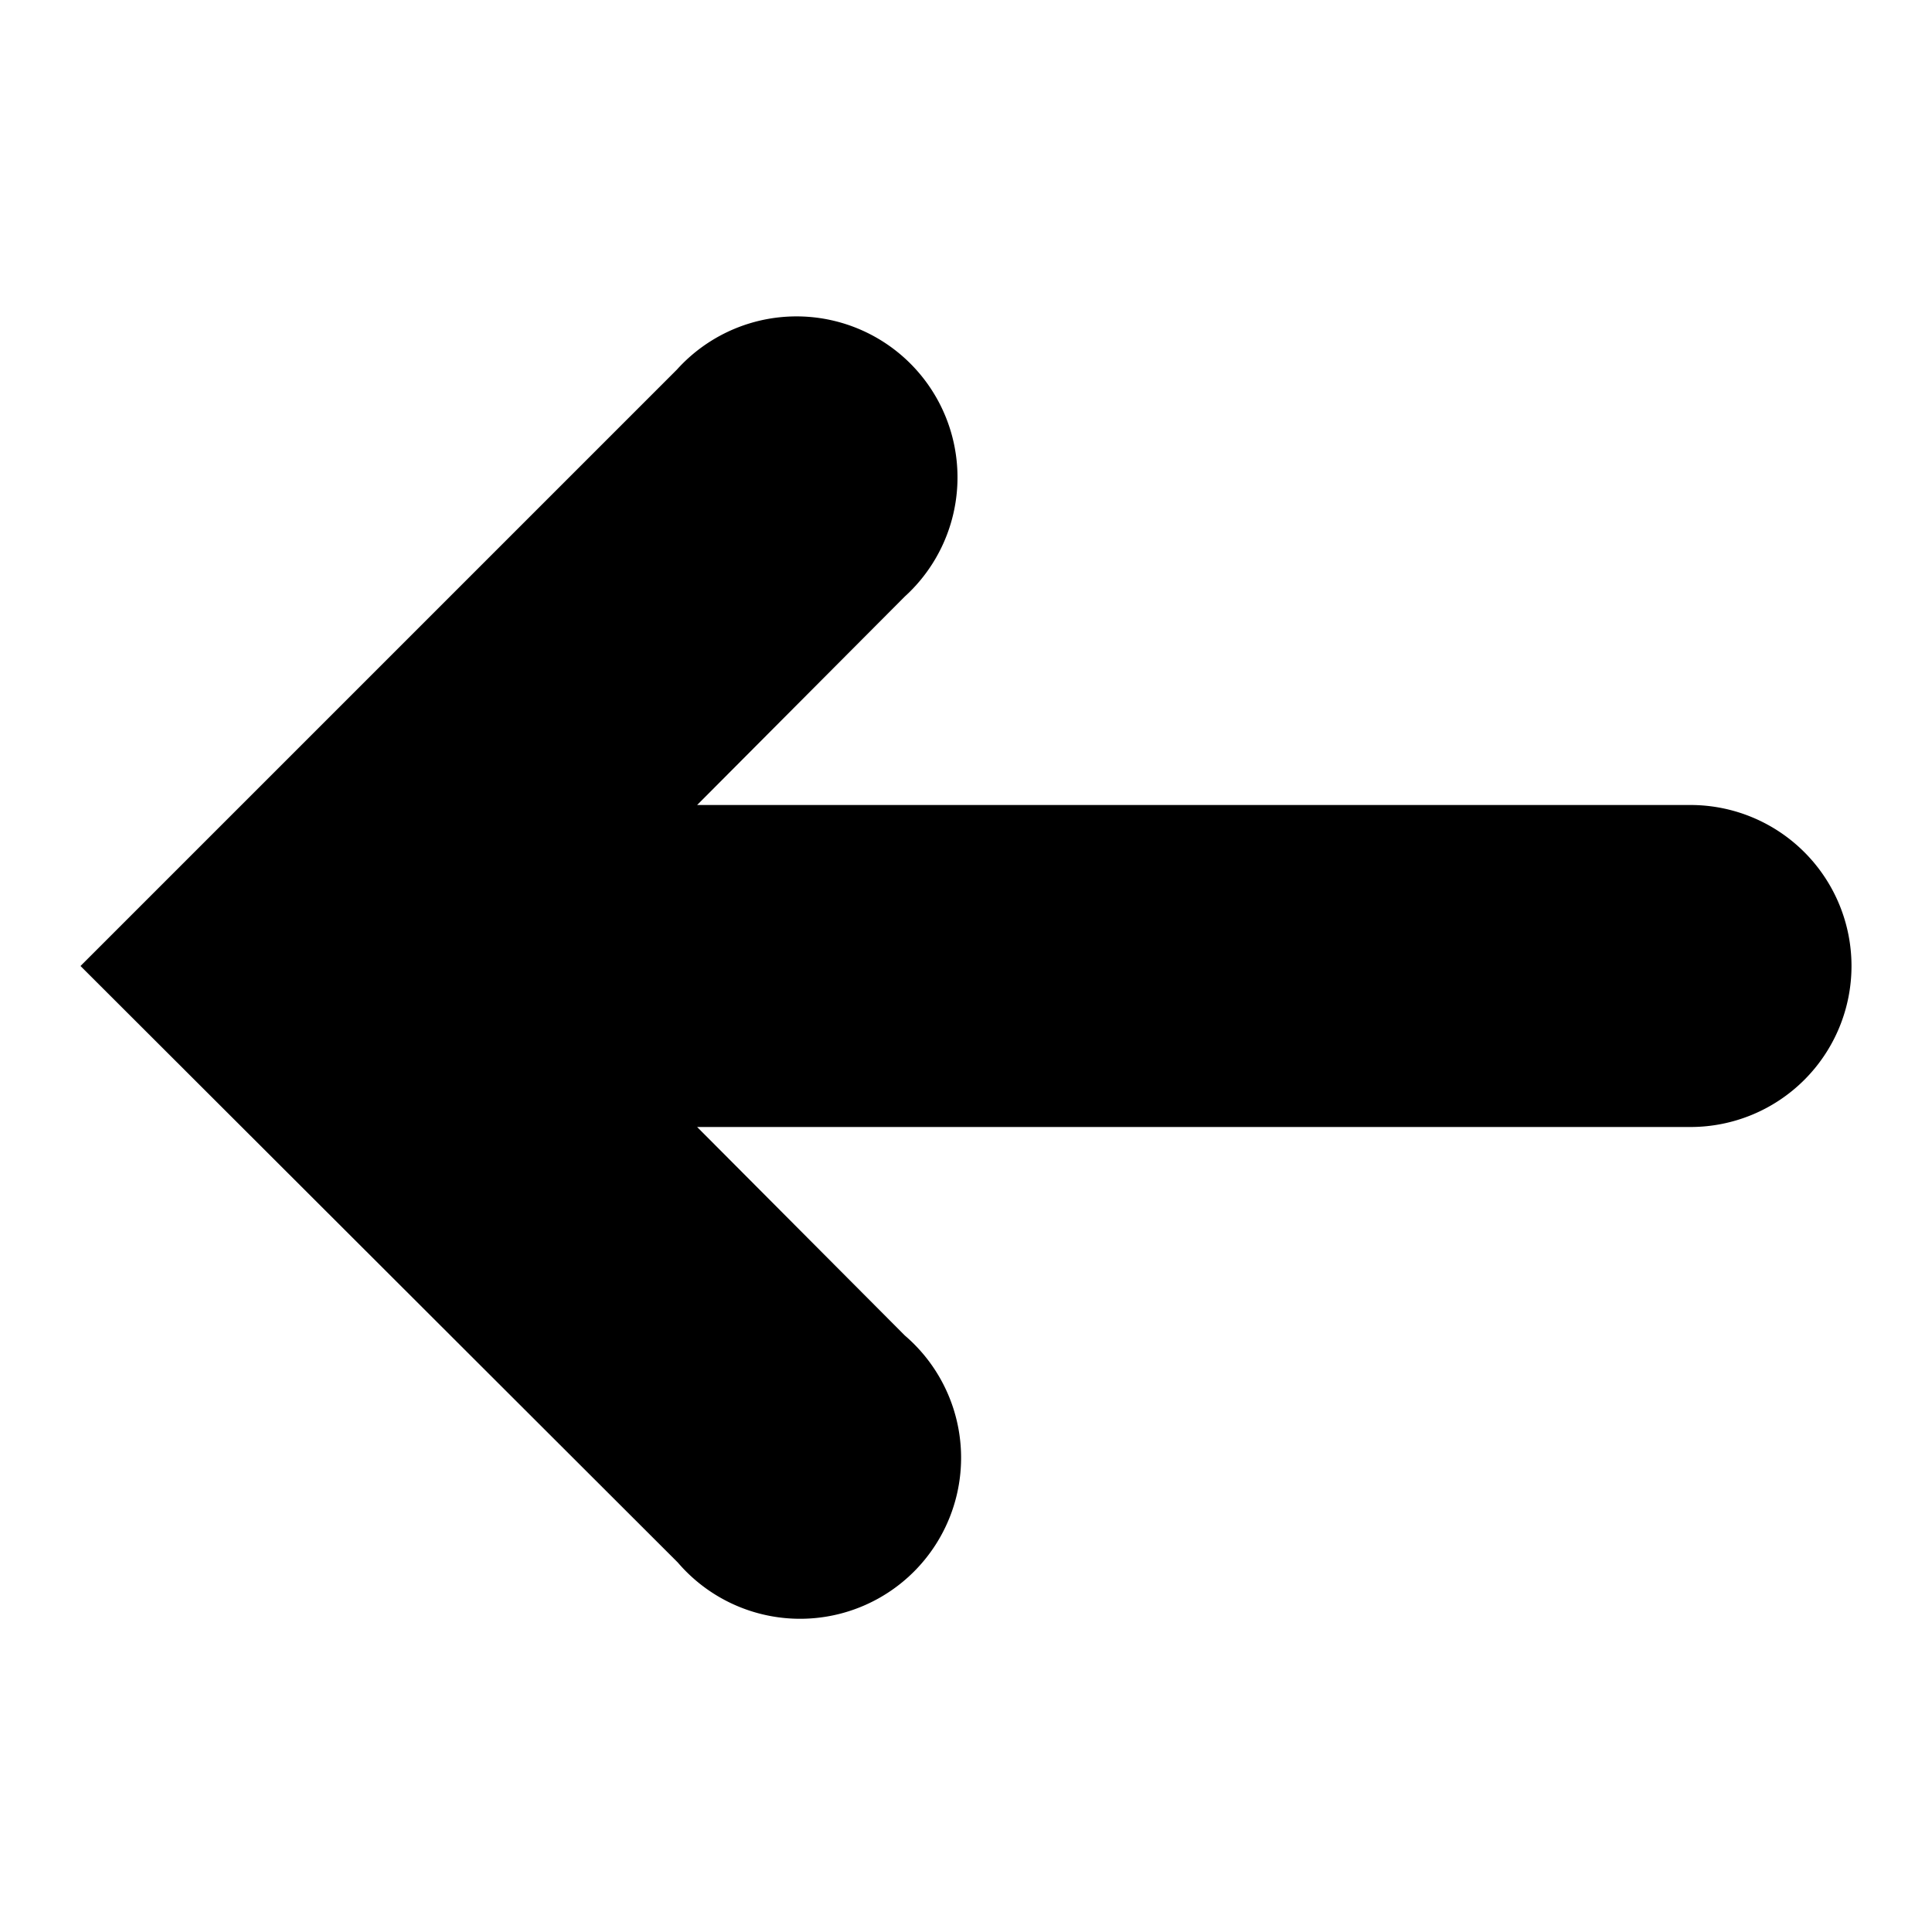 <svg xmlns="http://www.w3.org/2000/svg" viewBox="0 0 24 24" width="24" height="24" fill="currentColor"><path d="M8.41 4.59a2 2 0 1 1 2.83 2.82L8.66 10H21a2 2 0 0 1 0 4H8.66l2.58 2.59a2 2 0 1 1-2.82 2.82L1 12z"></path></svg>